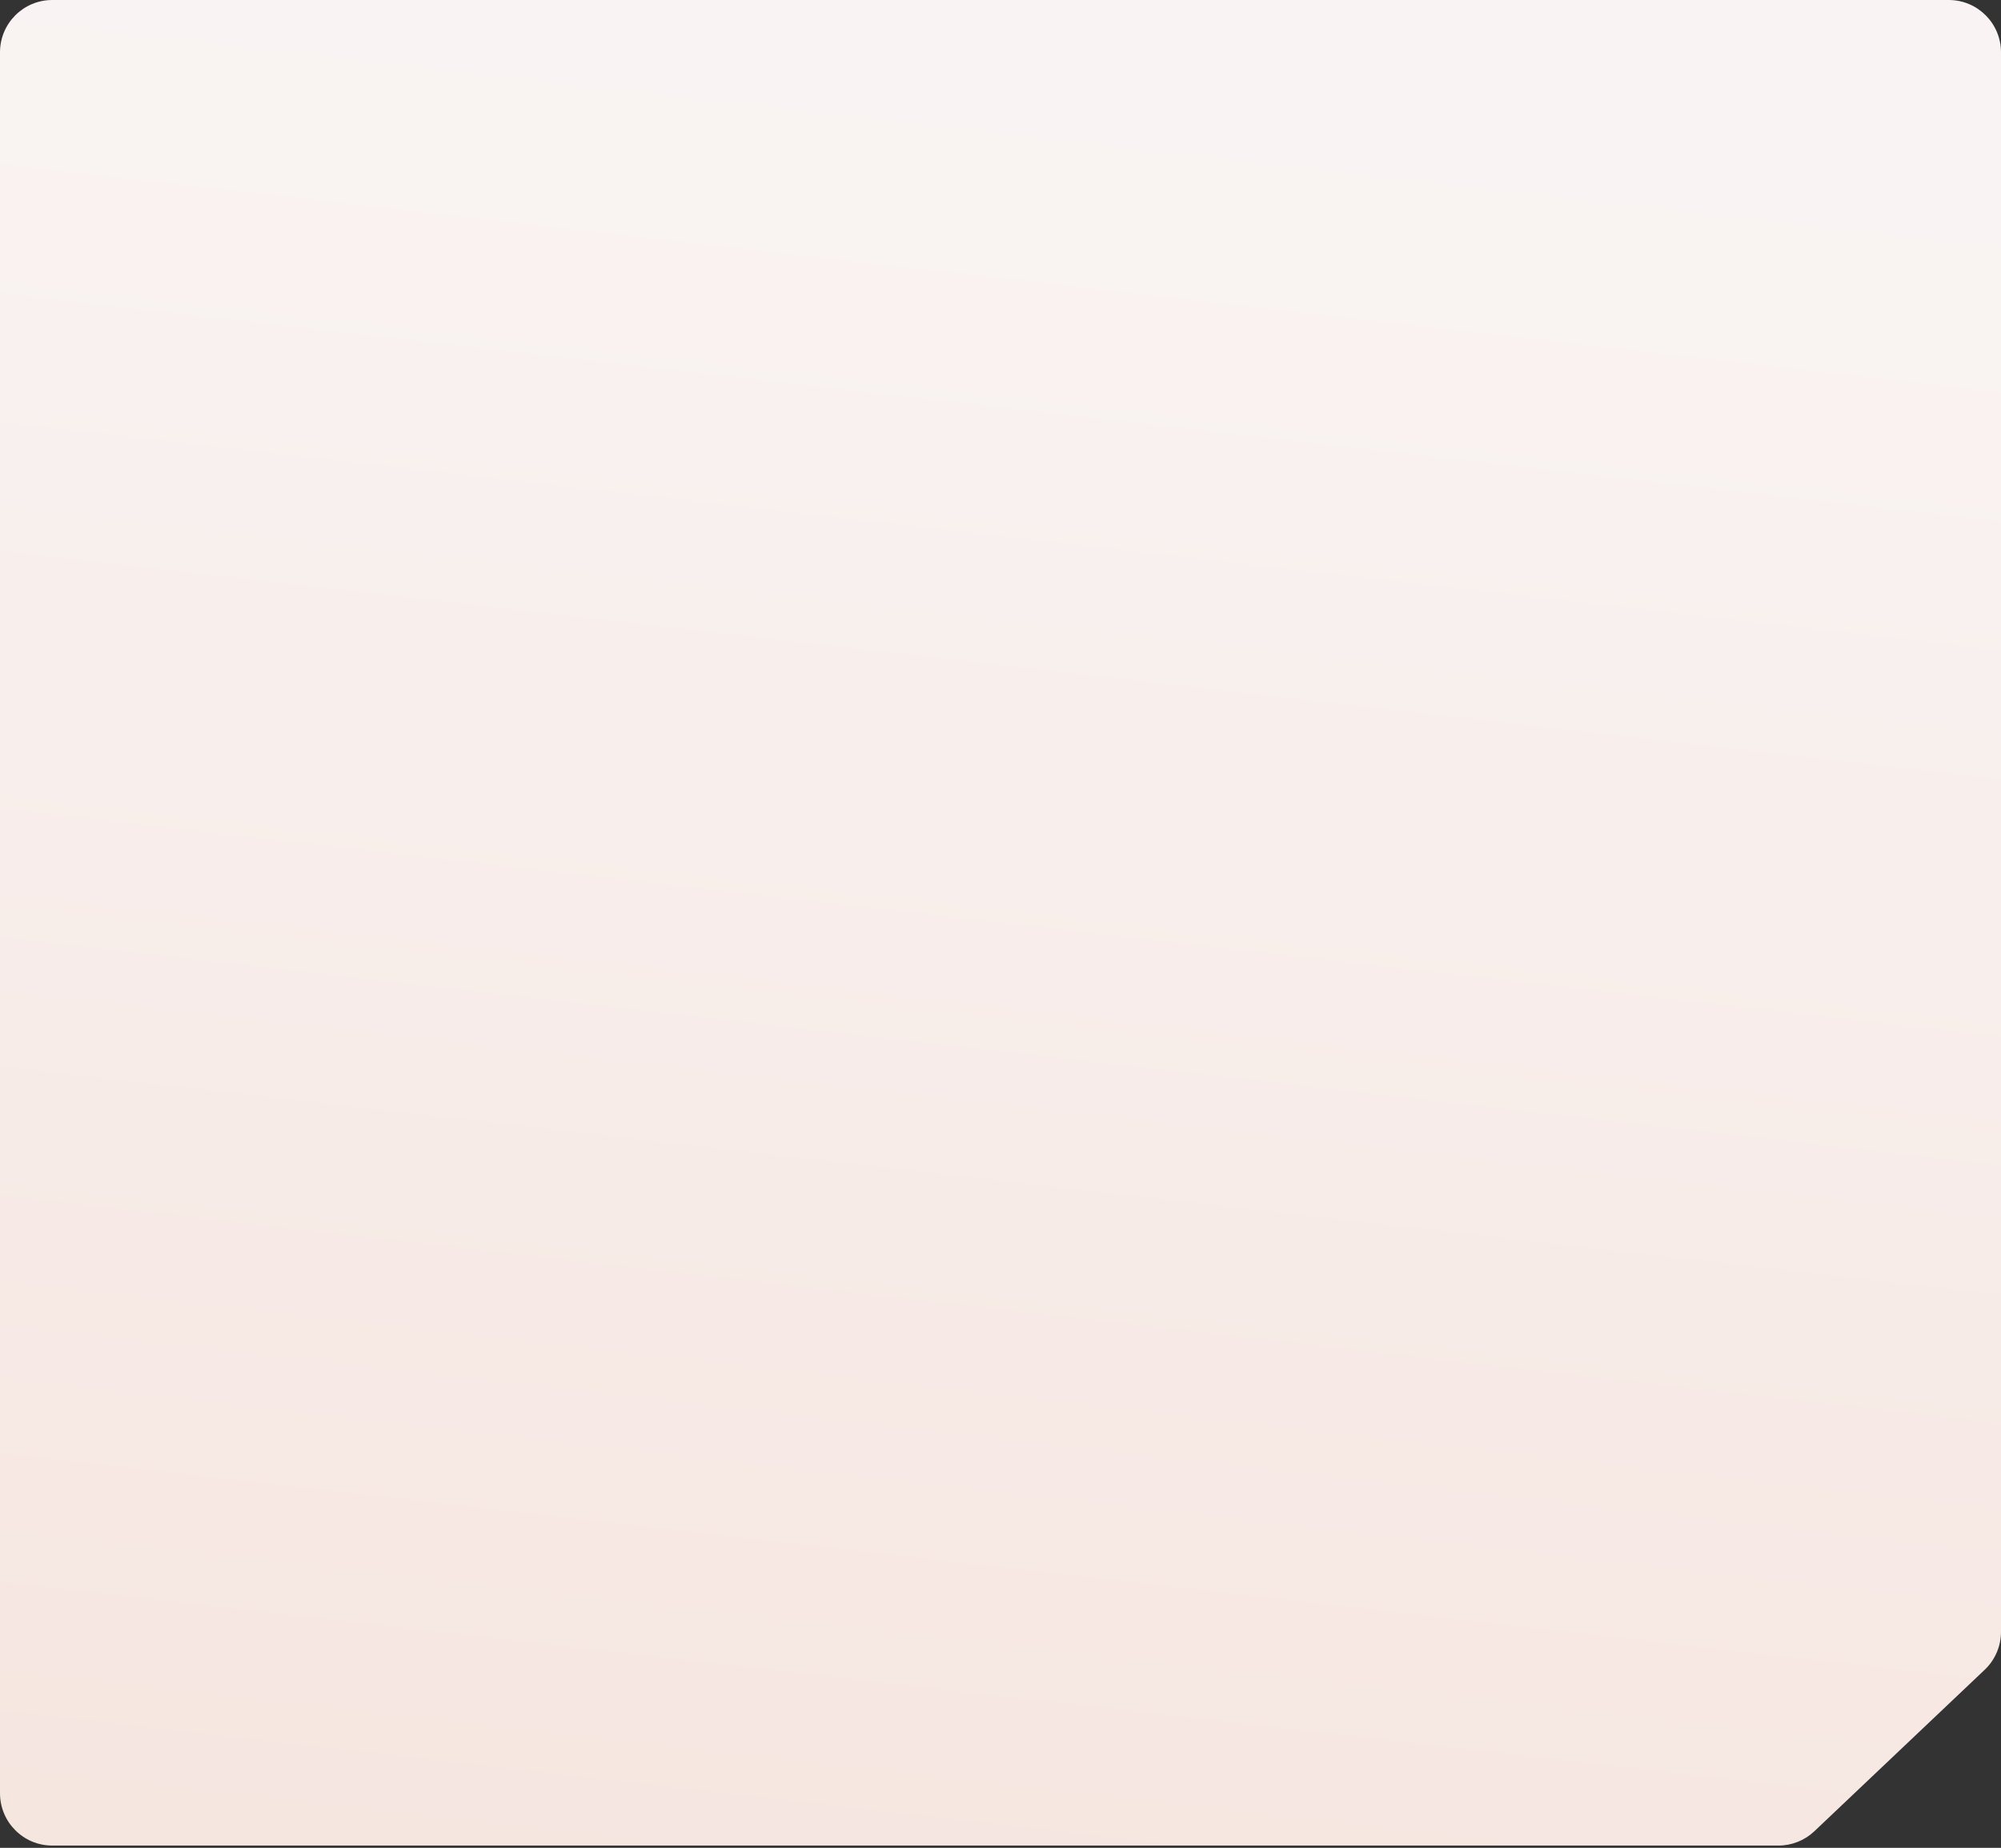 <?xml version="1.0" encoding="UTF-8"?> <svg xmlns="http://www.w3.org/2000/svg" width="523" height="483" viewBox="0 0 523 483" fill="none"><rect x="0" y="0" width="523" height="483" fill="#333333" stroke="none"/><path d="M13.65 482.406L464.837 482.406C468.326 482.406 471.683 481.067 474.217 478.664L518.73 436.464C521.456 433.88 523 430.285 523 426.525L523 13.68C523 6.125 516.889 7.92333e-05 509.35 7.85742e-05L13.65 3.52387e-05C6.111 3.45797e-05 4.16378e-05 6.125 4.09773e-05 13.68L1.19596e-06 468.726C5.35449e-07 476.281 6.111 482.406 13.65 482.406Z" fill="url(#paint0_linear_248_714)"></path><defs><linearGradient id="paint0_linear_248_714" x1="-3.13376e-05" y1="1946" x2="220" y2="17.5" gradientUnits="userSpaceOnUse"><stop stop-color="#EDBAA6"></stop><stop offset="1" stop-color="#F9F4F3"></stop></linearGradient></defs></svg> 